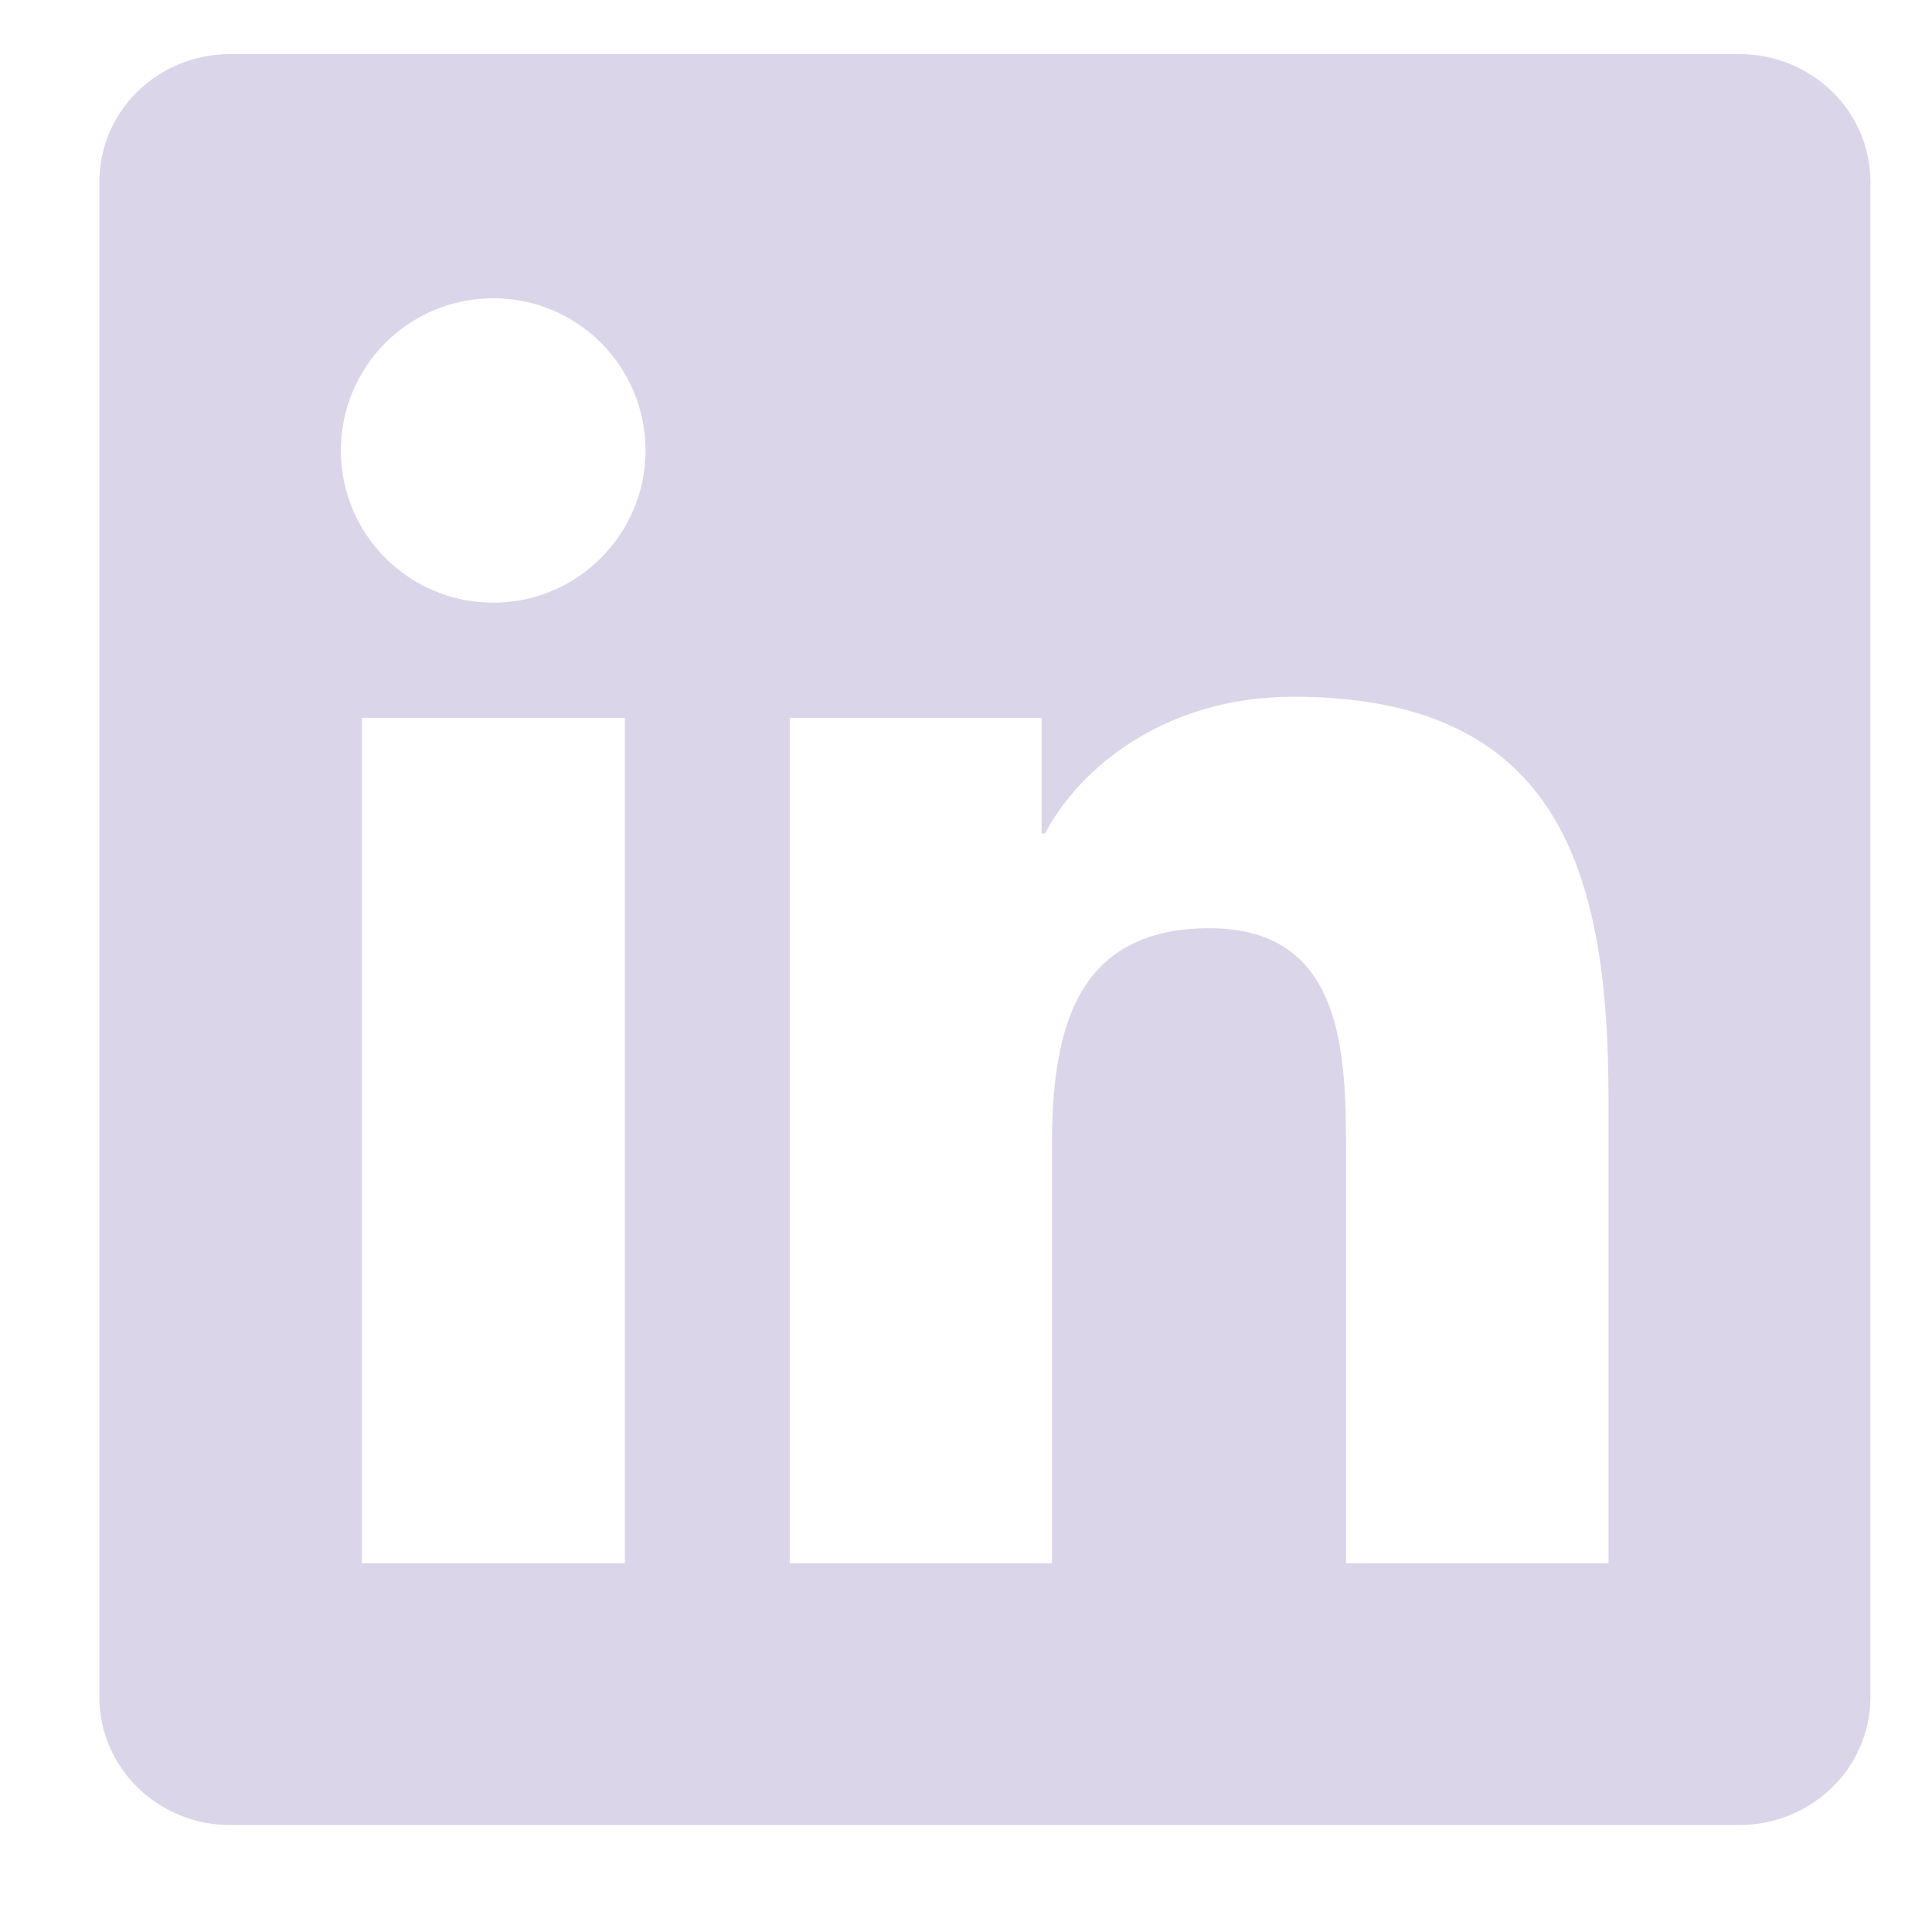 <svg width="16" height="16" viewBox="0 0 16 16" fill="none" xmlns="http://www.w3.org/2000/svg">
<path d="M14.404 0.448H1.906C1.307 0.448 0.823 0.92 0.823 1.505V14.055C0.823 14.639 1.307 15.114 1.906 15.114H14.404C15.003 15.114 15.49 14.639 15.49 14.057V1.505C15.49 0.92 15.003 0.448 14.404 0.448ZM5.175 12.946H2.997V5.945H5.175V12.946ZM4.086 4.991C3.387 4.991 2.823 4.427 2.823 3.731C2.823 3.034 3.387 2.47 4.086 2.47C4.782 2.47 5.346 3.034 5.346 3.731C5.346 4.424 4.782 4.991 4.086 4.991ZM13.321 12.946H11.147V9.543C11.147 8.732 11.133 7.687 10.016 7.687C8.884 7.687 8.712 8.572 8.712 9.486V12.946H6.541V5.945H8.626V6.902H8.655C8.944 6.352 9.655 5.77 10.712 5.77C12.915 5.77 13.321 7.22 13.321 9.105V12.946Z" fill="#DBD5E9"/>
</svg>
